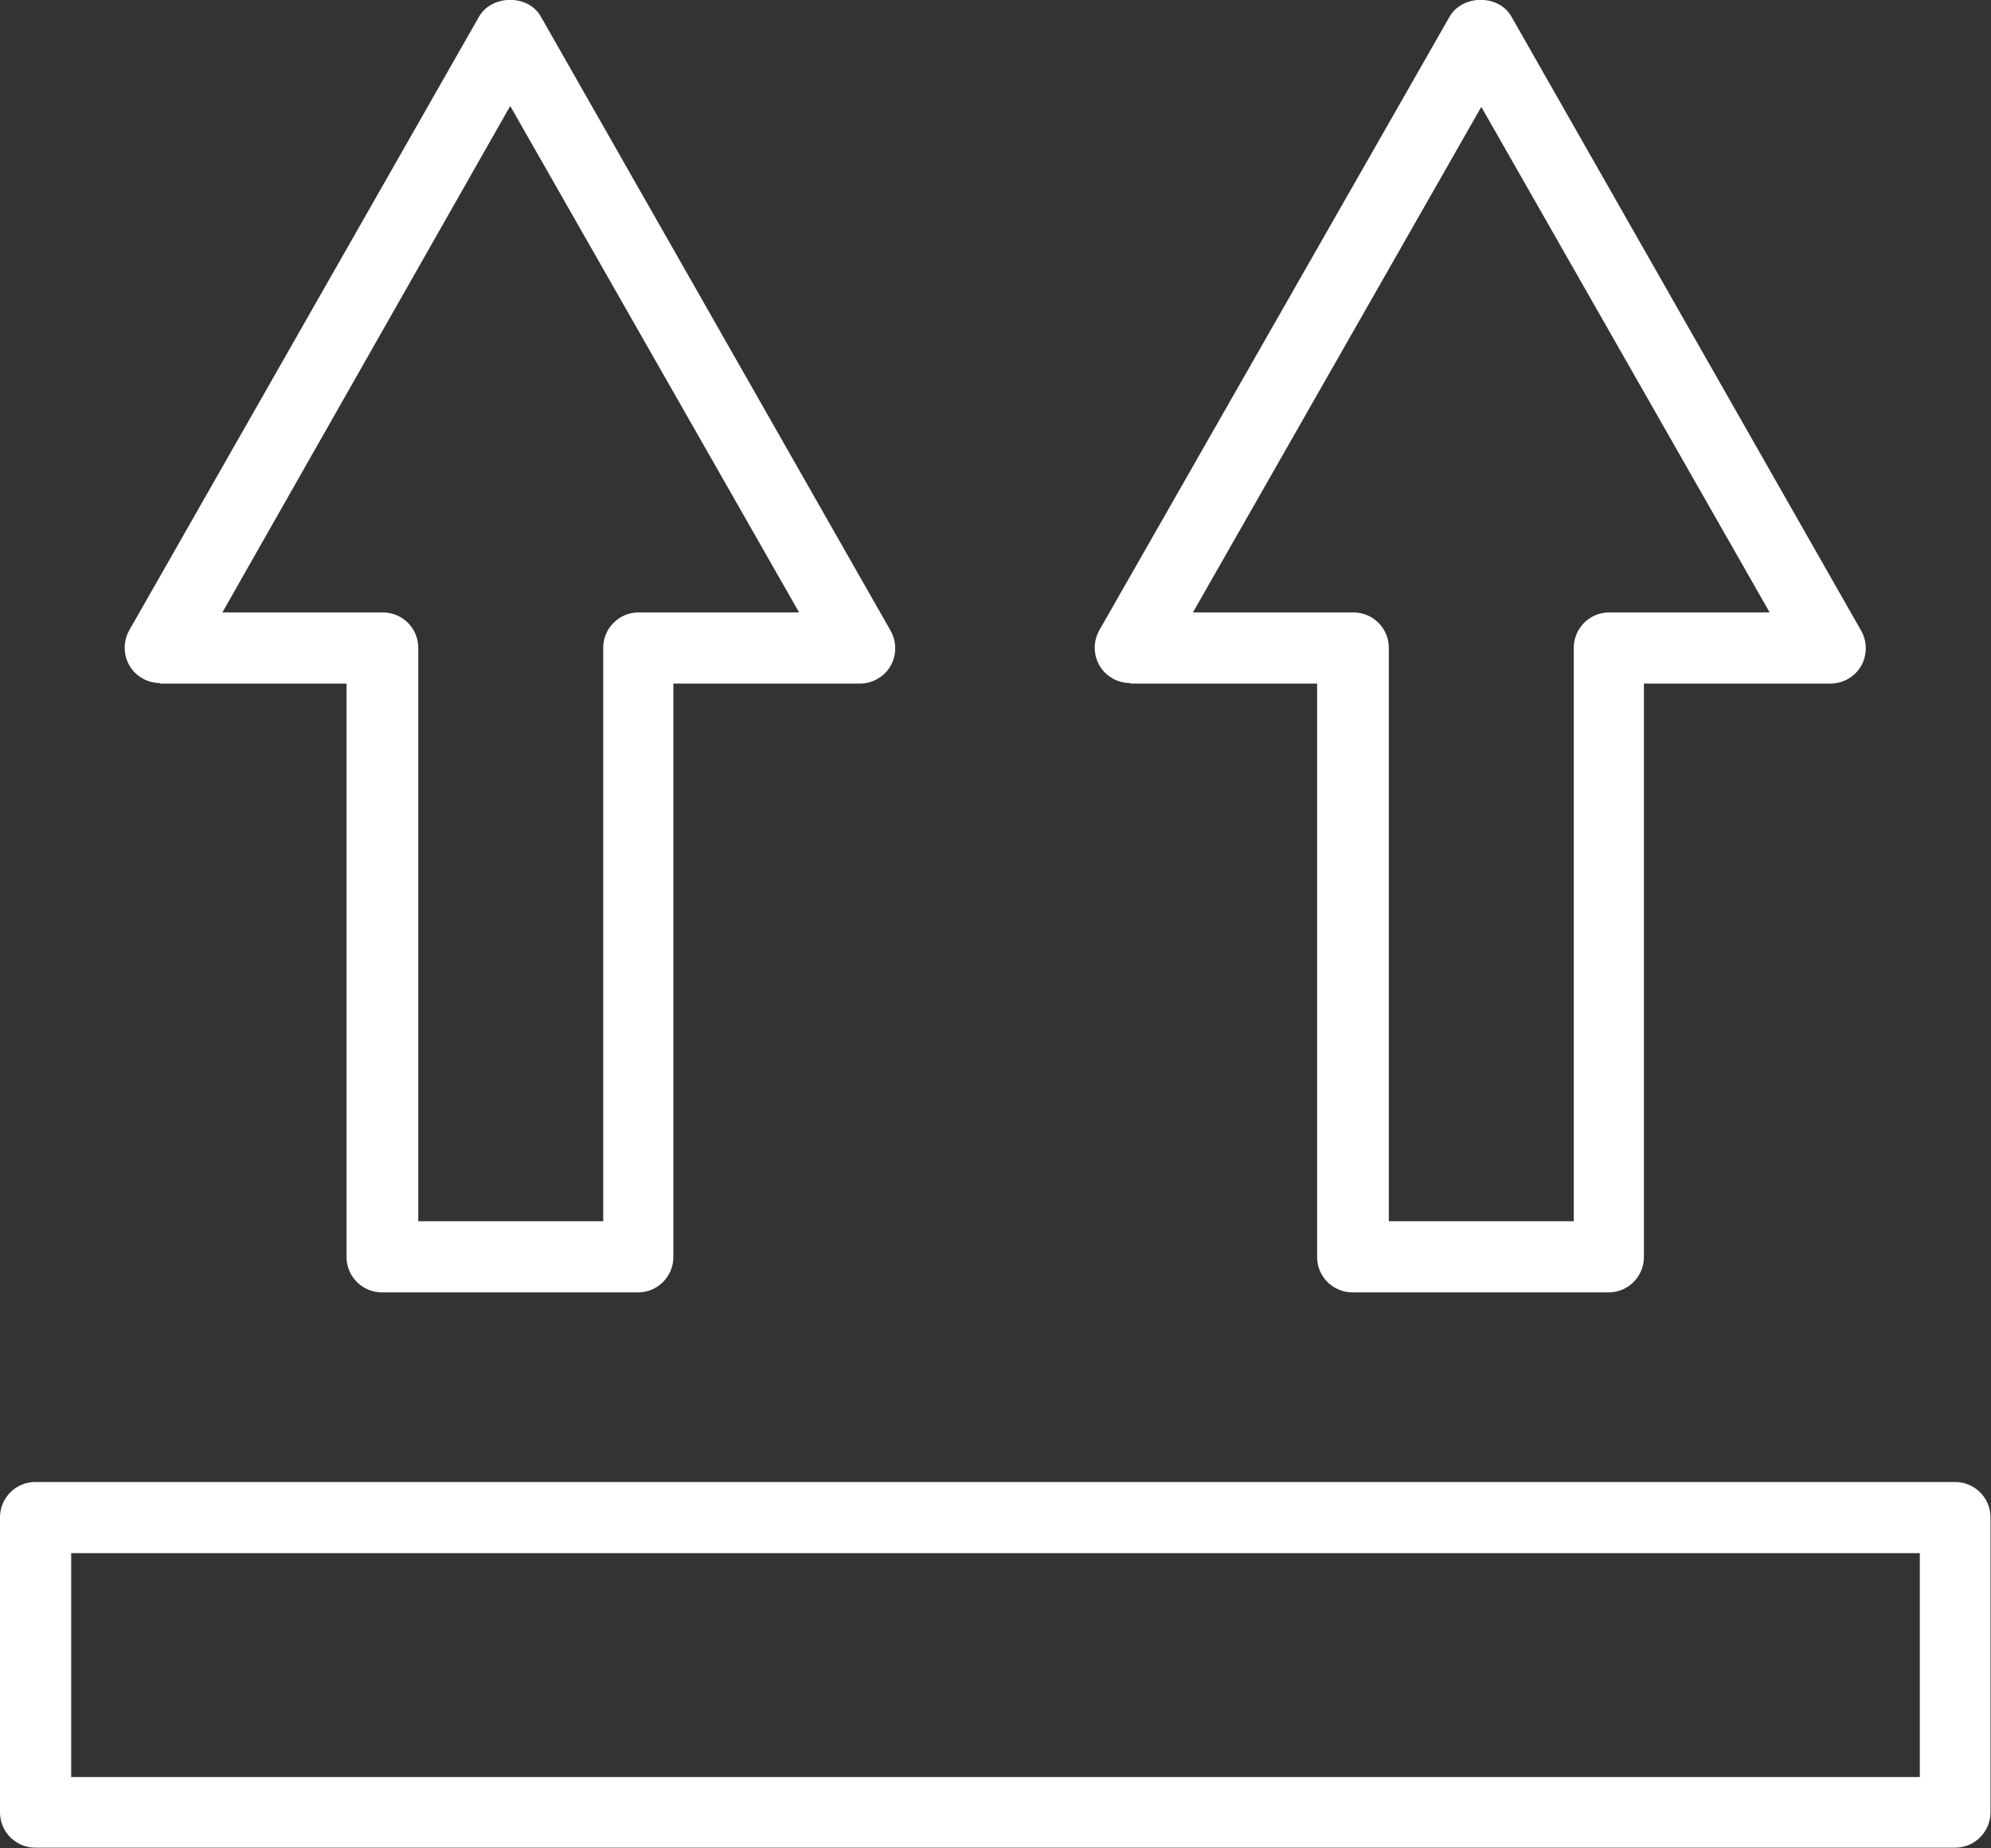 <svg xmlns="http://www.w3.org/2000/svg" id="Layer_2" data-name="Layer 2" viewBox="0 0 38.32 35.58"><rect x="0" y="0" width="38.32" height="35.58" fill="#333333" stroke="none"/><defs><style>      .cls-1 {        fill: #fff;      }    </style></defs><g id="Layer_3" data-name="Layer 3"><g><path class="cls-1" d="M37.63,28.53H.68c-.38,0-.68.31-.68.68v5.68c0,.38.31.68.68.68h36.95c.38,0,.68-.31.68-.68v-5.68c0-.38-.31-.68-.68-.68ZM36.95,34.21H1.37v-4.31h35.58v4.31Z"></path><path class="cls-1" d="M3.08,13.16h3.59v11.04c0,.38.31.68.68.68h4.93c.38,0,.68-.31.68-.68v-11.04h3.59c.24,0,.47-.13.59-.34.12-.21.12-.47,0-.68L10.41.32c-.24-.43-.94-.43-1.19,0L2.49,12.13c-.12.21-.12.47,0,.68.12.21.35.34.59.34ZM9.82,2.04l5.56,9.75h-3.09c-.38,0-.68.31-.68.68v11.04h-3.56v-11.04c0-.38-.31-.68-.68-.68h-3.09L9.82,2.04Z"></path><path class="cls-1" d="M21.76,13.16h3.59v11.04c0,.38.31.68.68.68h4.93c.38,0,.68-.31.68-.68v-11.04h3.59c.24,0,.47-.13.59-.34.12-.21.12-.47,0-.68L29.09.32c-.24-.43-.94-.43-1.19,0l-6.74,11.81c-.12.21-.12.47,0,.68.12.21.35.34.59.34ZM28.5,2.04l5.56,9.75h-3.09c-.38,0-.68.31-.68.68v11.04h-3.56v-11.04c0-.38-.31-.68-.68-.68h-3.09l5.56-9.75Z"></path></g></g></svg>